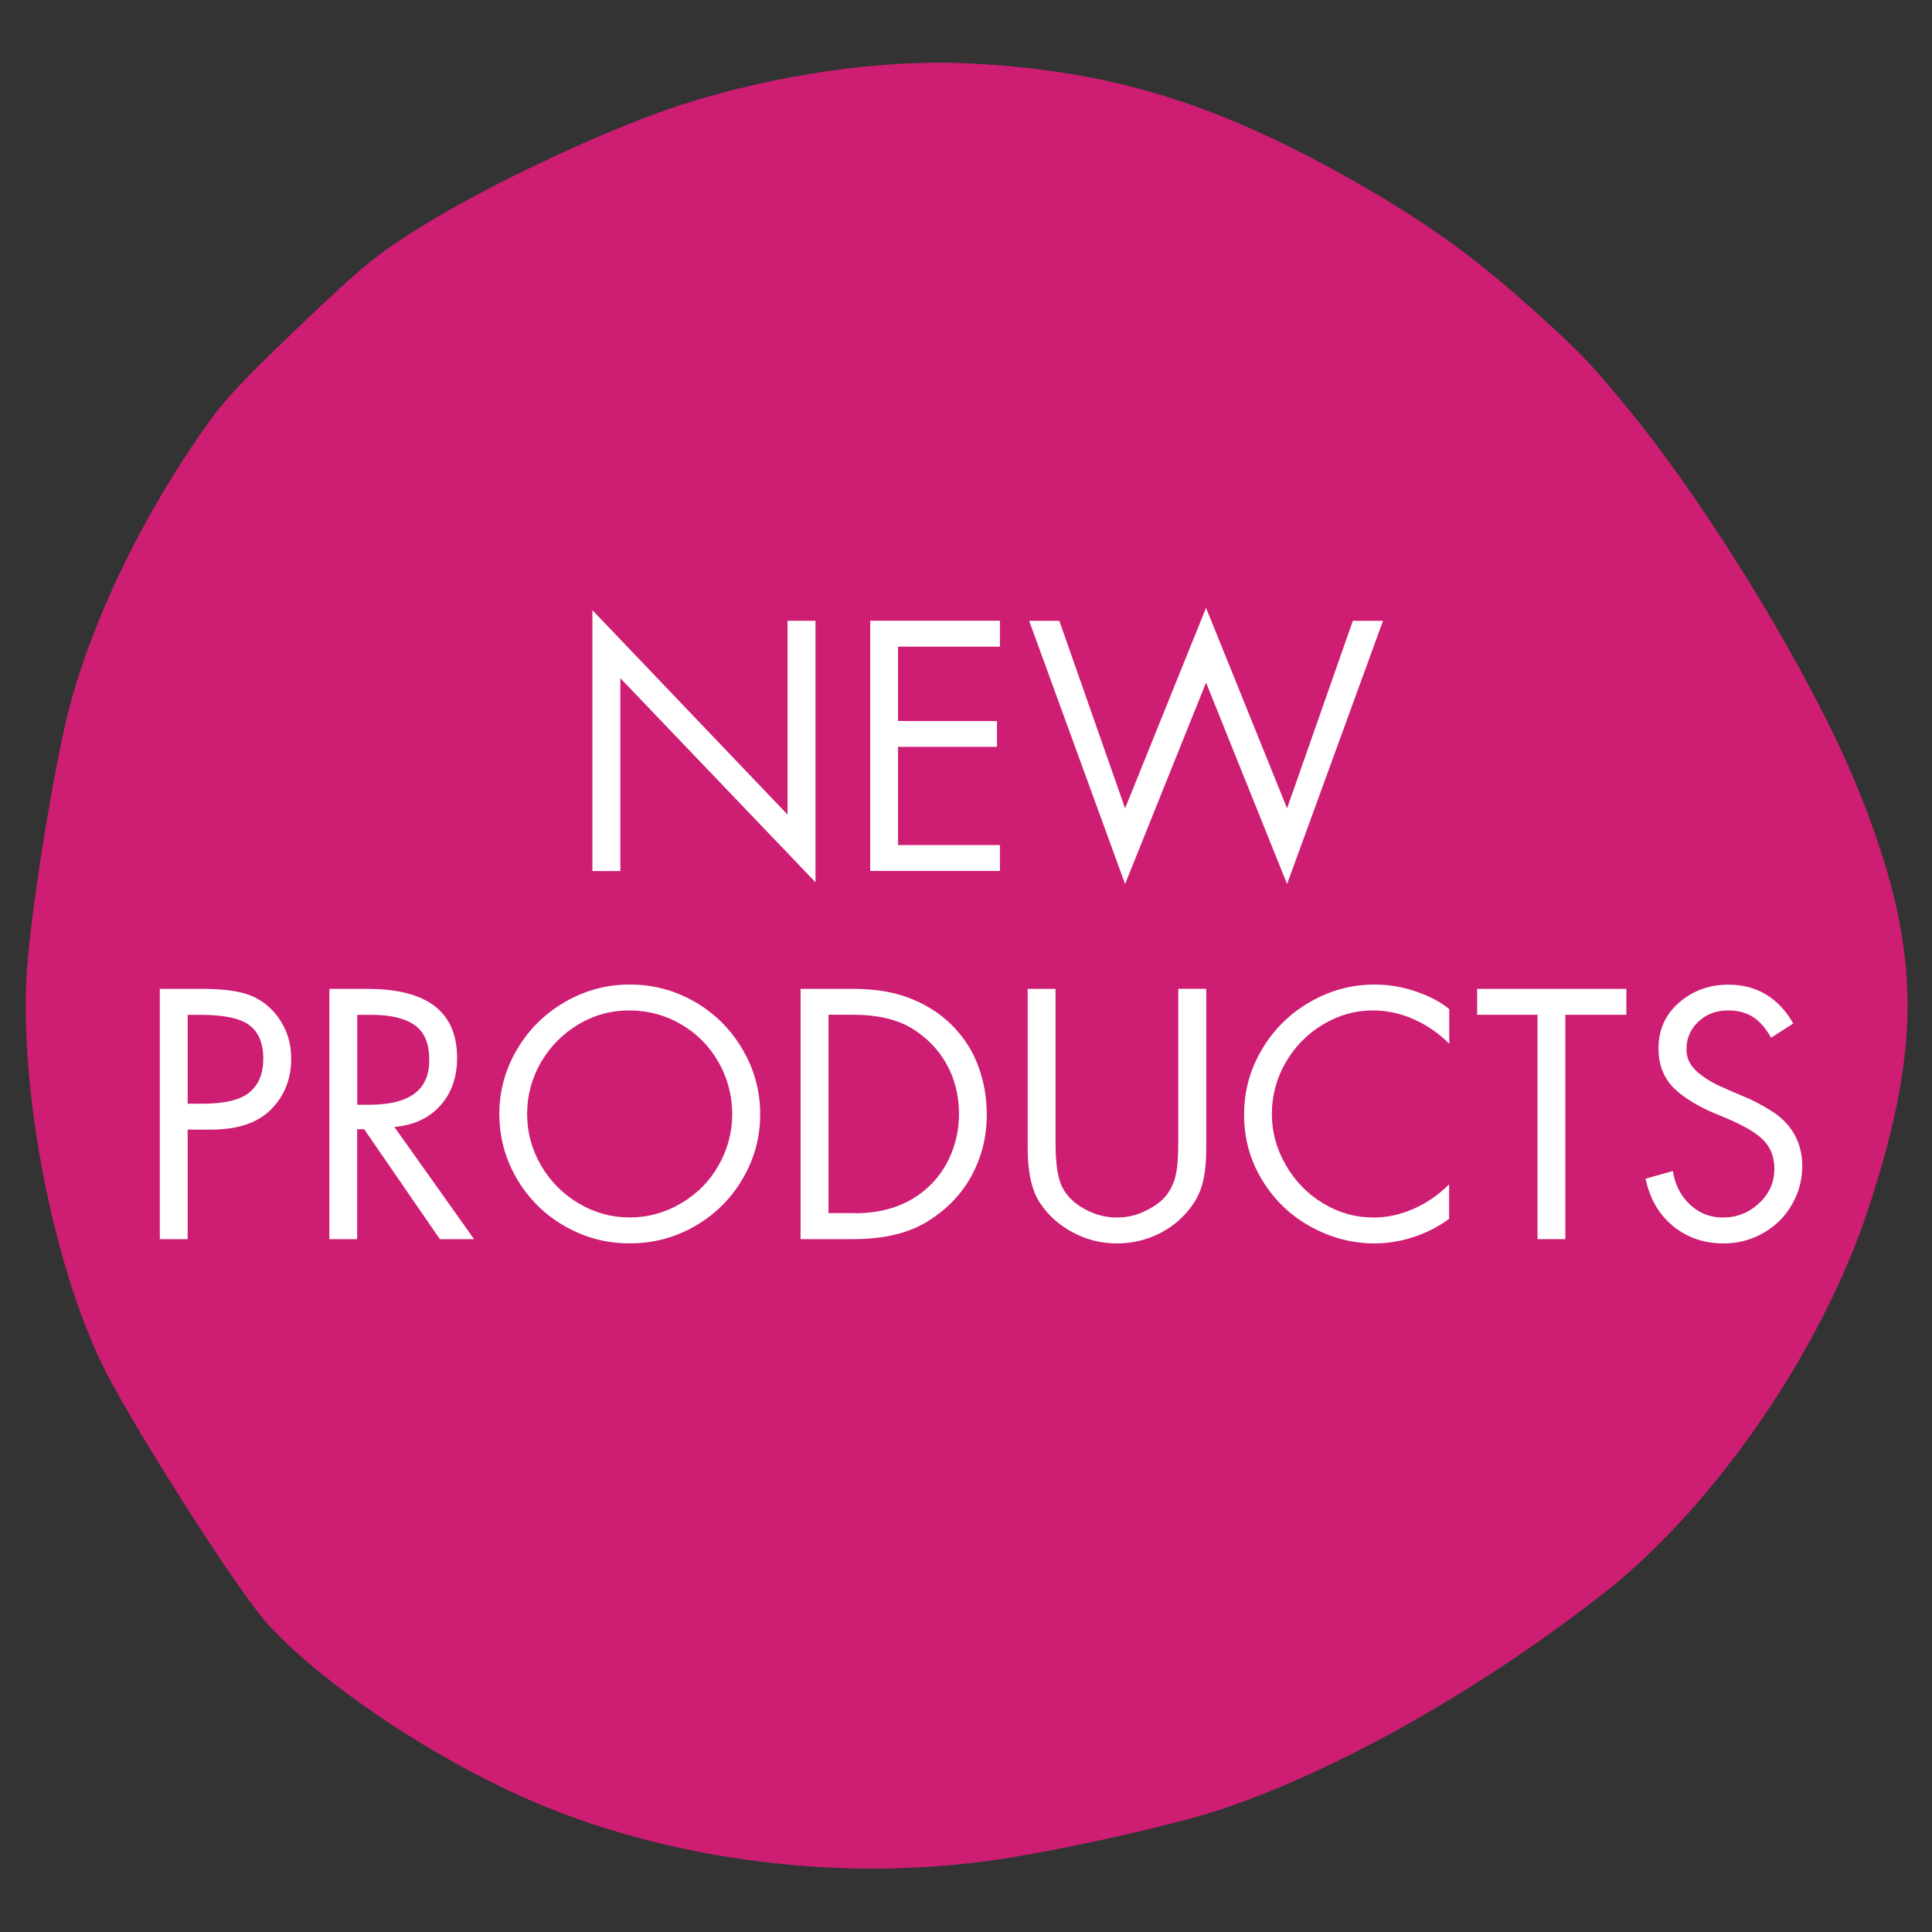 <?xml version="1.0" encoding="UTF-8"?>
<svg id="_レイヤー_1" xmlns="http://www.w3.org/2000/svg" width="320" height="320" xmlns:xlink="http://www.w3.org/1999/xlink" version="1.1" viewBox="0 0 320 320">
  <rect x="0" y="0" width="320" height="320" fill="#333333" stroke="none"/>
  <!-- Generator: Adobe Illustrator 29.0.1, SVG Export Plug-In . SVG Version: 2.1.0 Build 192)  -->
  <defs>
    <style>
      .st0 {
        fill: none;
      }

      .st1 {
        fill: #cd1e73;
      }

      .st2 {
        clip-path: url(#clippath-1);
      }

      .st3 {
        clip-path: url(#clippath-2);
      }

      .st4 {
        fill: #fff;
      }

      .st5 {
        clip-path: url(#clippath);
      }
    </style>
    <clipPath id="clippath">
      <rect class="st0" x="3.67" y="10.33" width="312.67" height="299.33"/>
    </clipPath>
    <clipPath id="clippath-1">
      <rect class="st0" x="2.23" y="12.67" width="302.85" height="303.35" transform="translate(-71.01 152.31) rotate(-43.86)"/>
    </clipPath>
    <clipPath id="clippath-2">
      <rect class="st0" x="2.23" y="12.67" width="302.85" height="303.35" transform="translate(-71.01 152.31) rotate(-43.86)"/>
    </clipPath>
  </defs>
  <g class="st5">
    <g class="st2">
      <g class="st3">
        <path class="st1" d="M47.05,271.78c9.12,8.87,25.17,19.46,39.58,25.89,23.65,10.54,53.06,14.31,79.46,10.2,11.71-1.83,29-5.76,36.51-8.3,19.33-6.53,42.93-19.91,63.16-35.79,18.14-14.24,35.86-39.95,43.56-63.17,9.33-28.13,8.9-44.29-1.85-70.61-7.16-17.53-23.83-45.1-37.21-61.55h0c-6.78-8.33-8.59-10.21-17.31-18.01-9.35-8.35-17.7-14.27-29.48-20.89-22.56-12.68-39.81-17.89-62.97-19.05-14.27-.71-31.88,1.81-47.5,6.81-11.79,3.77-31.76,13.1-42.98,20.08-7.69,4.78-9.88,6.57-20.64,16.85-10.53,10.06-12.66,12.43-17.04,18.89-10.59,15.63-18.52,33.05-21.74,47.76-2.79,12.74-5.87,33.15-6.24,41.38-.9,19.54,4.51,47.07,12.51,63.64,4.35,9.02,21.27,35.72,26.73,42.21.99,1.18,2.16,2.41,3.46,3.68Z"/>
      </g>
    </g>
  </g>
  <path class="st4" d="M98.12,101.06l32.32,33.86v-32.1h4.63v43.31l-32.32-33.8v31.94h-4.63v-43.21Z"/>
  <path class="st4" d="M165.62,102.82v4.29h-16.88v12.31h16.39v4.28h-16.39v16.27h16.88v4.29h-21.49v-41.45h21.49Z"/>
  <path class="st4" d="M199.76,100.68l13.42,33.21,10.89-31.06h5l-15.89,43.59-13.42-33.36-13.41,33.36-15.89-43.59h5l10.89,31.06,13.41-33.21Z"/>
  <path class="st4" d="M33.72,163.79c3.63,0,6.37.43,8.24,1.29,1.87.86,3.38,2.21,4.53,4.04,1.16,1.83,1.74,3.9,1.74,6.21,0,3.38-1.11,6.18-3.33,8.42-2.22,2.24-5.54,3.35-9.97,3.35h-3.85v18.14h-4.61v-41.45h7.26ZM31.08,182.81h2.48c3.63,0,6.2-.62,7.74-1.86,1.54-1.25,2.31-3.12,2.31-5.61s-.76-4.37-2.28-5.52c-1.52-1.15-4.21-1.73-8.05-1.73h-2.2v14.73Z"/>
  <path class="st4" d="M60.87,163.79c9.9,0,14.84,3.81,14.84,11.44,0,3.19-.93,5.82-2.78,7.89-1.85,2.07-4.39,3.25-7.61,3.54l13.2,18.58h-5.67l-12.53-18.2h-1.16v18.2h-4.61v-41.45h6.32ZM59.17,182.98h2.04c3.26,0,5.72-.6,7.39-1.81s2.5-3.08,2.5-5.61c0-2.74-.82-4.67-2.45-5.79-1.63-1.12-3.98-1.68-7.05-1.68h-2.43v14.9Z"/>
  <path class="st4" d="M82.7,184.57c0-3.81.96-7.37,2.89-10.67,1.92-3.3,4.55-5.93,7.89-7.89s6.94-2.94,10.82-2.94,7.43.95,10.75,2.85c3.32,1.9,5.96,4.53,7.92,7.86,1.96,3.33,2.94,6.92,2.94,10.77s-.96,7.37-2.89,10.67c-1.92,3.3-4.55,5.91-7.86,7.83-3.31,1.92-6.93,2.89-10.85,2.89s-7.44-.95-10.77-2.85c-3.33-1.91-5.97-4.52-7.92-7.83-1.94-3.32-2.91-6.89-2.91-10.7ZM104.24,167.36c-3.08,0-5.92.79-8.52,2.36-2.6,1.58-4.65,3.68-6.16,6.3-1.5,2.62-2.25,5.45-2.25,8.49s.77,5.88,2.3,8.52c1.54,2.63,3.62,4.73,6.24,6.29,2.63,1.56,5.44,2.33,8.44,2.33s5.89-.79,8.55-2.36c2.66-1.58,4.73-3.68,6.21-6.32,1.48-2.64,2.23-5.46,2.23-8.46s-.76-5.95-2.28-8.6c-1.52-2.66-3.59-4.75-6.22-6.27-2.62-1.52-5.47-2.28-8.54-2.28Z"/>
  <path class="st4" d="M141.35,163.79c3.81,0,7.09.58,9.83,1.74,2.75,1.15,5.04,2.71,6.88,4.67s3.19,4.17,4.06,6.63c.88,2.45,1.32,5.07,1.32,7.85,0,3.56-.82,6.86-2.45,9.93-1.63,3.06-4.03,5.6-7.22,7.61-3.19,2.02-7.35,3.02-12.48,3.02h-8.69v-41.45h8.74ZM141.62,200.95c2.53,0,4.83-.38,6.88-1.13,2.05-.75,3.87-1.88,5.44-3.38,1.58-1.51,2.78-3.3,3.63-5.39.85-2.09,1.27-4.27,1.27-6.54,0-3.01-.67-5.73-2.01-8.17-1.33-2.44-3.24-4.42-5.71-5.96-2.47-1.54-5.8-2.31-9.98-2.31h-3.91v32.86h4.4Z"/>
  <path class="st4" d="M174.83,163.79v25.56c0,3.45.38,5.9,1.15,7.36.77,1.47,2.01,2.66,3.71,3.57,1.71.92,3.48,1.38,5.31,1.38,1.72,0,3.34-.39,4.86-1.16s2.64-1.62,3.35-2.55c.71-.94,1.22-2.01,1.51-3.22s.44-3.04.44-5.5v-25.45h4.63v26.44c0,2.72-.29,4.91-.85,6.57-.57,1.67-1.57,3.23-3,4.68-1.43,1.45-3.09,2.55-4.98,3.32-1.88.77-3.87,1.16-5.96,1.16-2.6,0-5.05-.61-7.34-1.84-2.29-1.23-4.1-2.87-5.44-4.92-1.34-2.05-2.01-5.08-2.01-9.07v-26.33h4.63Z"/>
  <path class="st4" d="M240.02,172.86c-1.76-1.76-3.73-3.11-5.91-4.06-2.18-.96-4.42-1.44-6.73-1.44-2.94,0-5.71.79-8.31,2.36-2.6,1.58-4.65,3.68-6.16,6.32-1.5,2.64-2.25,5.46-2.25,8.47s.76,5.73,2.28,8.41c1.52,2.67,3.58,4.8,6.19,6.38,2.6,1.58,5.39,2.36,8.35,2.36,2.23,0,4.44-.47,6.63-1.43,2.18-.95,4.15-2.31,5.91-4.07v5.72c-1.76,1.29-3.71,2.29-5.85,3-2.14.71-4.31,1.07-6.51,1.07-3.67,0-7.18-.92-10.53-2.75-3.35-1.83-6.03-4.4-8.05-7.7-2.02-3.3-3.02-6.91-3.02-10.83s.97-7.48,2.92-10.79c1.94-3.32,4.59-5.95,7.94-7.89,3.35-1.94,6.94-2.92,10.75-2.92,2.35,0,4.64.39,6.88,1.16,2.23.77,4.07,1.73,5.49,2.91v5.72Z"/>
  <path class="st4" d="M269.38,163.79v4.29h-10.11v37.16h-4.61v-37.16h-10v-4.29h24.73Z"/>
  <path class="st4" d="M293.35,171.87c-.92-1.61-1.93-2.76-3.05-3.46-1.12-.7-2.47-1.05-4.04-1.05-2.02,0-3.67.63-4.98,1.88-1.3,1.24-1.95,2.77-1.95,4.56,0,1.39.54,2.58,1.61,3.57,1.08.99,2.4,1.83,3.94,2.53,1.54.7,2.93,1.3,4.18,1.81,1.25.51,2.7,1.28,4.34,2.3,1.65,1.03,2.92,2.31,3.79,3.85.88,1.54,1.32,3.29,1.32,5.27,0,2.27-.57,4.4-1.71,6.38-1.13,1.98-2.71,3.55-4.73,4.71-2.02,1.15-4.21,1.73-6.59,1.73-3.26,0-6.05-.96-8.39-2.89-2.33-1.92-3.84-4.53-4.53-7.83l4.51-1.27c.37,2.27,1.31,4.12,2.83,5.55,1.52,1.43,3.34,2.15,5.47,2.15,2.3,0,4.3-.79,5.99-2.36,1.69-1.58,2.53-3.48,2.53-5.72,0-1.98-.64-3.6-1.93-4.86-1.29-1.26-3.63-2.57-7.04-3.93-3.4-1.35-5.96-2.88-7.67-4.56-1.7-1.69-2.55-3.89-2.55-6.59,0-3.08,1.14-5.61,3.41-7.58,2.27-1.98,5-2.97,8.19-2.97,2.35,0,4.43.55,6.24,1.65,1.81,1.1,3.3,2.69,4.48,4.78l-3.68,2.36Z"/>
</svg>